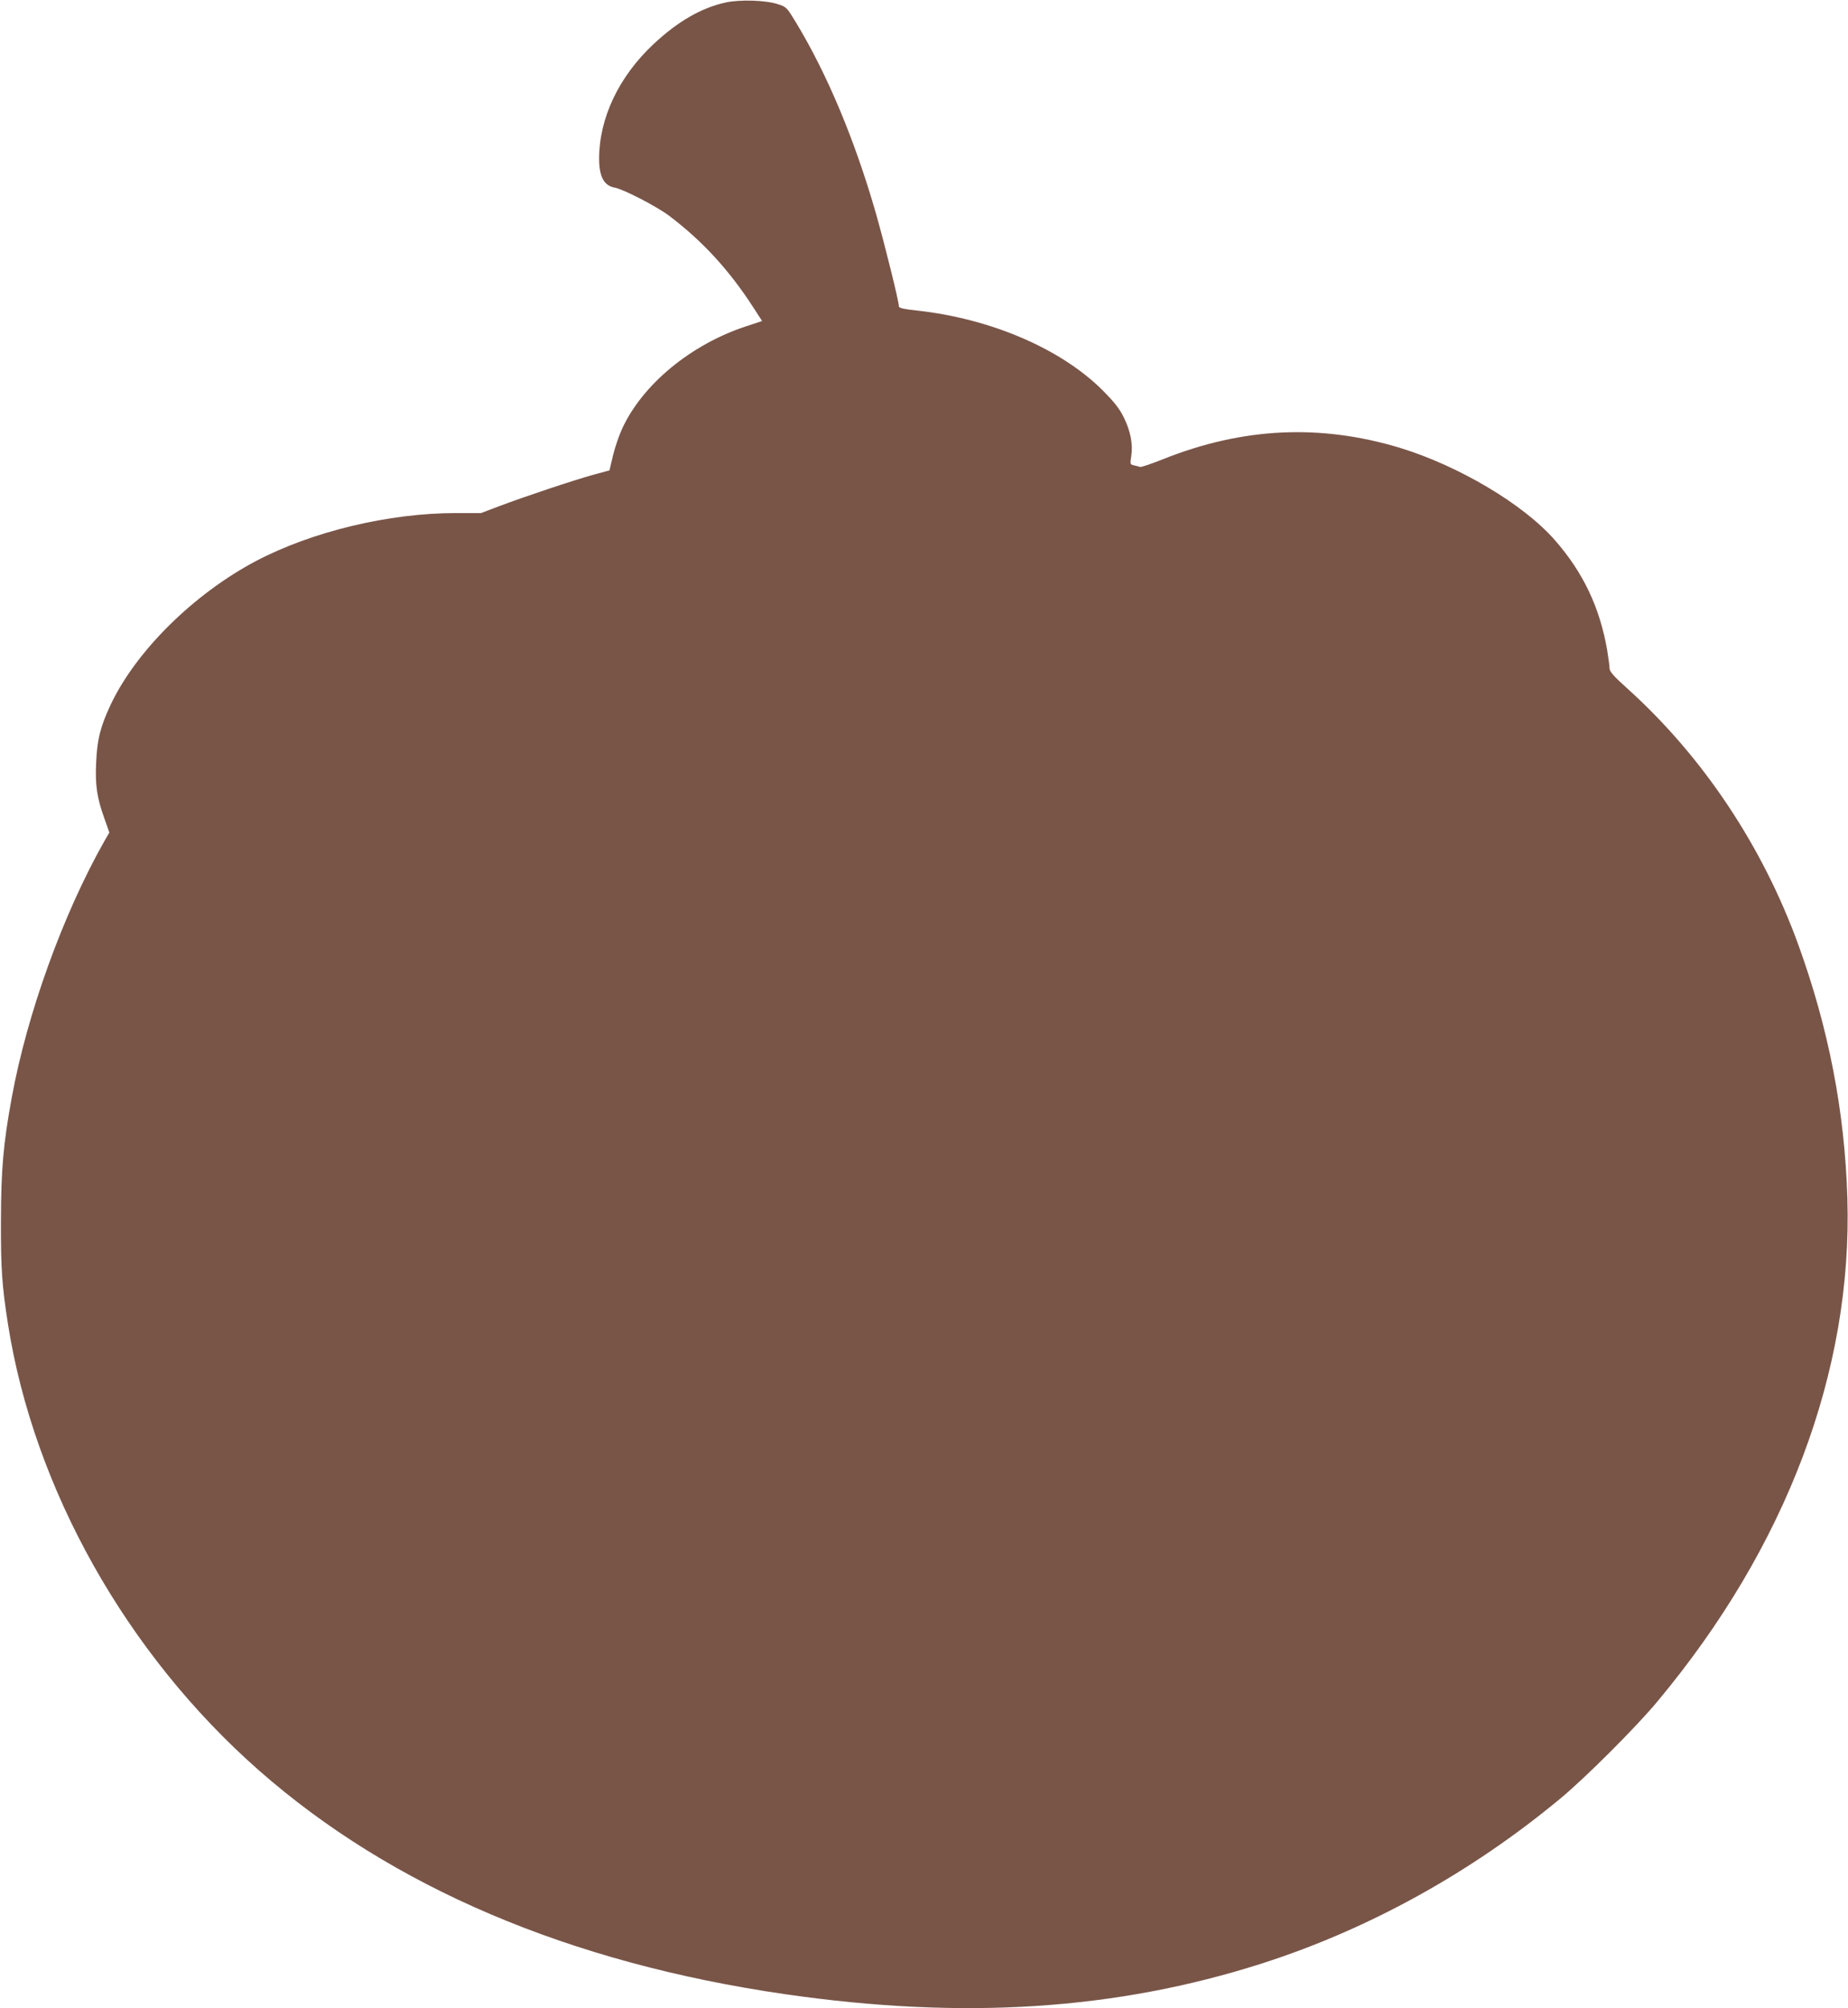 <?xml version="1.0" standalone="no"?>
<!DOCTYPE svg PUBLIC "-//W3C//DTD SVG 20010904//EN"
 "http://www.w3.org/TR/2001/REC-SVG-20010904/DTD/svg10.dtd">
<svg version="1.0" xmlns="http://www.w3.org/2000/svg"
 width="1178pt" height="1280pt" viewBox="0 0 1178 1280"
 preserveAspectRatio="xMidYMid meet">
<g transform="translate(0,1280) scale(0.1,-0.1)"
fill="#795548" stroke="none">
<path d="M4625 12784 c-155 -34 -305 -121 -459 -265 -221 -207 -346 -470 -347
-729 0 -116 31 -174 100 -186 55 -10 268 -120 346 -179 212 -160 384 -347 538
-586 l55 -85 -100 -33 c-354 -116 -663 -371 -793 -655 -18 -39 -44 -114 -57
-167 l-23 -97 -100 -27 c-130 -36 -447 -142 -600 -200 l-119 -45 -161 0 c-427
0 -917 -118 -1274 -306 -395 -209 -763 -572 -925 -914 -65 -138 -87 -223 -93
-369 -7 -144 5 -226 52 -356 l32 -91 -34 -59 c-261 -462 -490 -1095 -588
-1630 -54 -295 -68 -456 -69 -785 -1 -310 7 -416 45 -660 166 -1052 756 -2101
1599 -2843 848 -746 1981 -1228 3356 -1427 1136 -164 2109 -101 3038 196 680
218 1332 578 1901 1050 162 134 487 459 622 622 821 984 1243 2105 1209 3207
-17 552 -119 1079 -312 1612 -227 627 -606 1196 -1083 1628 -97 87 -121 115
-121 136 0 14 -7 66 -15 115 -47 272 -153 496 -334 702 -199 228 -612 473
-988 588 -508 153 -999 130 -1505 -71 -75 -30 -142 -53 -150 -51 -7 2 -25 7
-39 10 -25 6 -26 7 -18 58 12 75 -4 160 -47 247 -28 57 -59 96 -133 171 -266
267 -716 460 -1188 511 -82 9 -113 16 -113 26 0 32 -88 387 -145 588 -135 471
-312 894 -513 1225 -56 92 -59 96 -112 113 -77 26 -244 31 -335 11z"/>
</g>
</svg>
